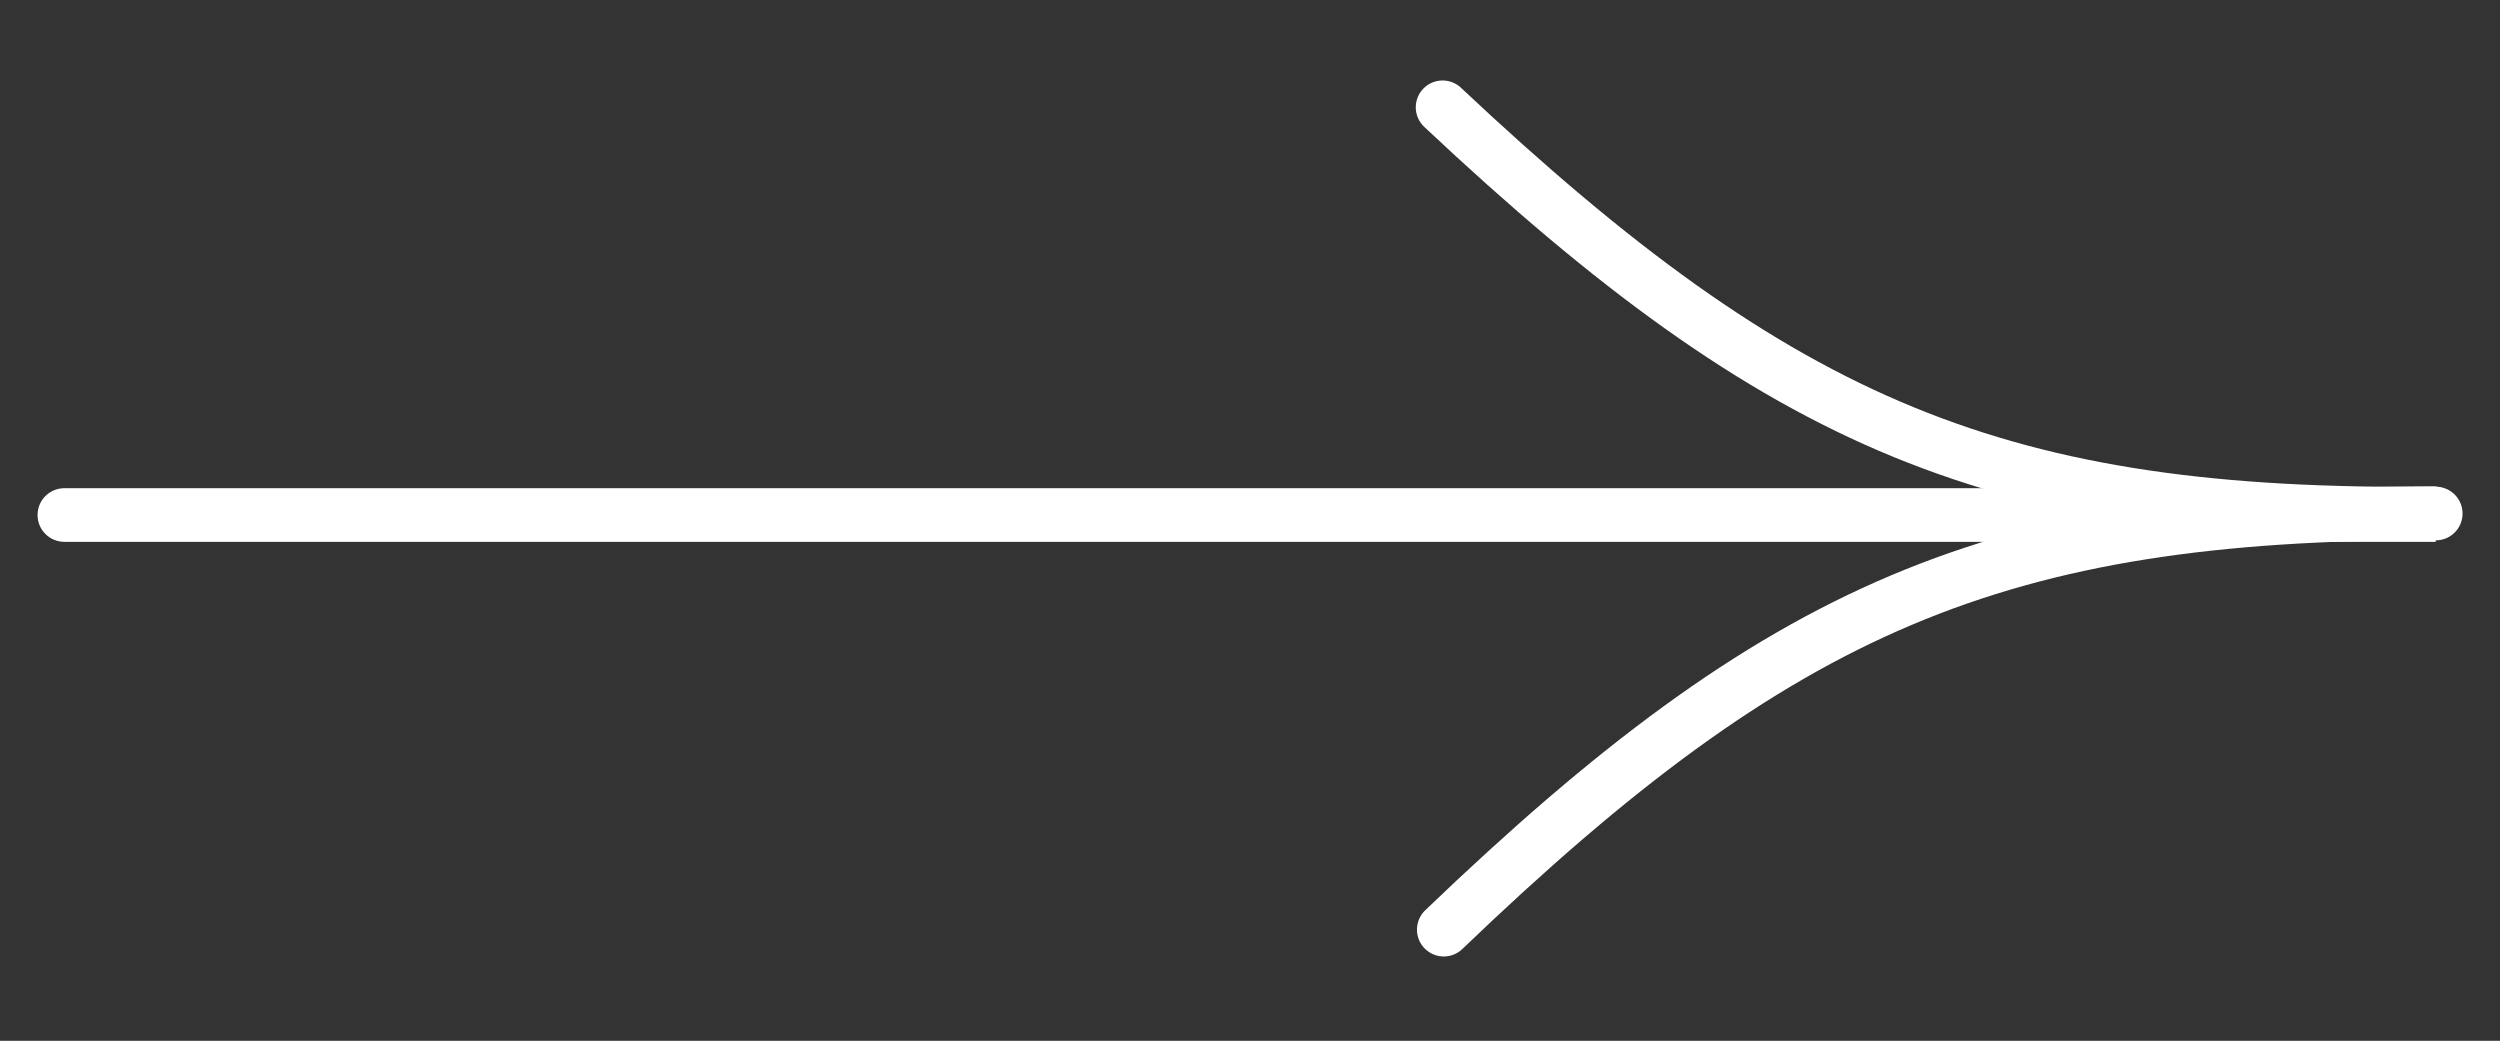 <svg width="233" height="97" viewBox="0 0 233 97" fill="none" xmlns="http://www.w3.org/2000/svg">
<rect x="0" y="0" width="233" height="97" fill="#333333" stroke="none"/>
<path d="M6 45.5C4.619 45.5 3.5 46.619 3.5 48C3.5 49.381 4.619 50.5 6 50.5V45.5ZM6 50.5H227.009V45.5H6V50.5Z" fill="white"/>
<path d="M134.449 10C166.209 39.859 186.444 48.255 227.01 47.861" stroke="white" stroke-width="5" stroke-linecap="round"/>
<path d="M134.56 86.643C166.011 56.458 186.159 47.854 226.726 47.829" stroke="white" stroke-width="5" stroke-linecap="round"/>
</svg>
